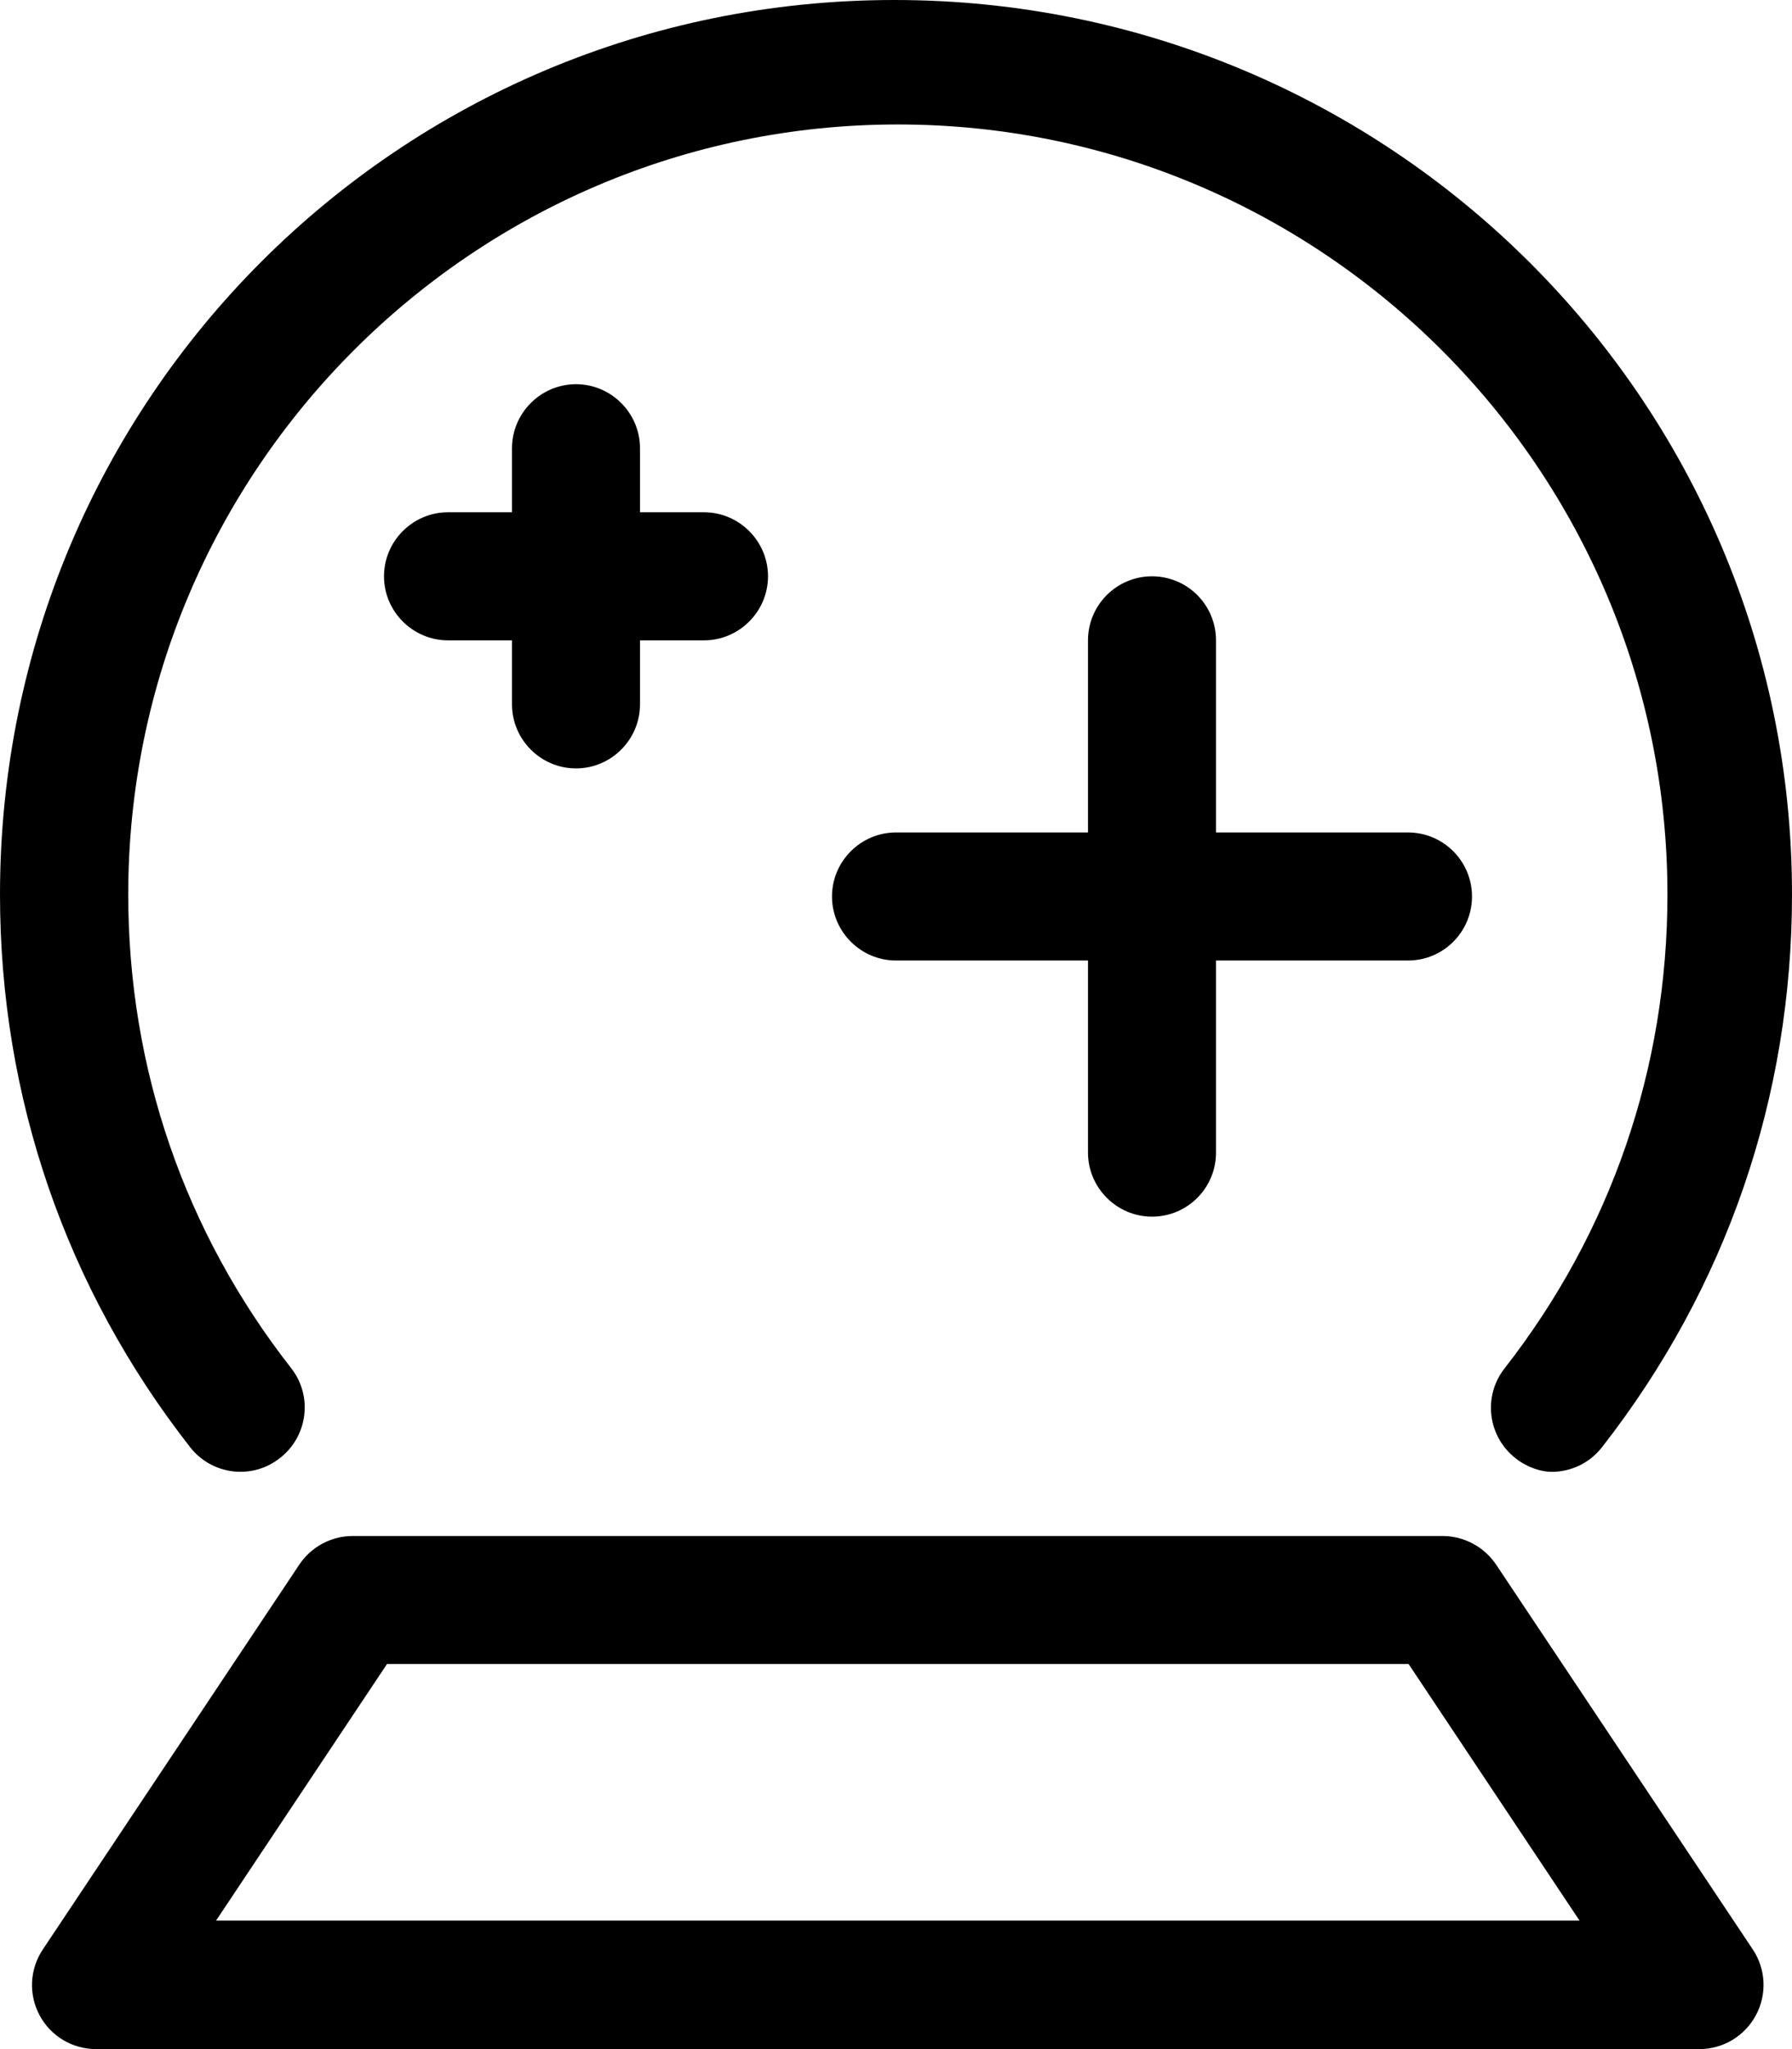 <svg xmlns="http://www.w3.org/2000/svg" viewBox="0 0 448 512"><!--! Font Awesome Pro 6.1.2 by @fontawesome - https://fontawesome.com License - https://fontawesome.com/license (Commercial License) Copyright 2022 Fonticons, Inc. --><path d="M288 304c8.844 0 16-7.156 16-16V240H352c8.844 0 16-7.156 16-16S360.8 208 352 208h-48V160c0-8.844-7.156-16-16-16S272 151.2 272 160v48H224C215.2 208 208 215.2 208 224S215.2 240 224 240h48V288C272 296.8 279.2 304 288 304zM70.01 364.3c6.982-5.447 8.234-15.53 2.756-22.48C46.15 307.8 32.06 266.9 32.06 223.5c0-106.1 86.29-192.4 192.4-192.4c106.1 0 192.4 86.28 192.4 192.4c0 43.39-14.09 84.31-40.71 118.4c-5.479 6.951-4.227 17.03 2.756 22.48c2.881 2.285 6.387 3.383 8.986 3.383c4.76 0 9.455-2.098 12.62-6.168C431.6 321.8 448 274.1 448 223.5C448 99.78 347.3 0 223.6 0C99.82 0 0 99.74 0 223.5c0 50.59 16.44 98.37 47.53 138.1C53.01 368.6 63.09 369.8 70.01 364.3zM144 192C152.8 192 160 184.8 160 176V160h16C184.8 160 192 152.8 192 144S184.8 128 176 128H160V112C160 103.2 152.8 96 144 96S128 103.2 128 112V128H112C103.2 128 96 135.2 96 144S103.2 160 112 160H128v16C128 184.8 135.2 192 144 192zM374 390.9c-3.006-4.414-8.016-7.105-13.34-7.105H88.17c-5.354 0-10.36 2.691-13.34 7.137l-64.13 96.18c-3.289 4.916-3.602 11.24-.783 16.47C12.71 508.8 18.13 512 24.05 512h400.8c5.918 0 11.33-3.256 14.12-8.453c2.818-5.229 2.504-11.55-.783-16.47L374 390.9zM54.01 479.9l42.74-64.12h255.4l42.74 64.12H54.01z"/></svg>